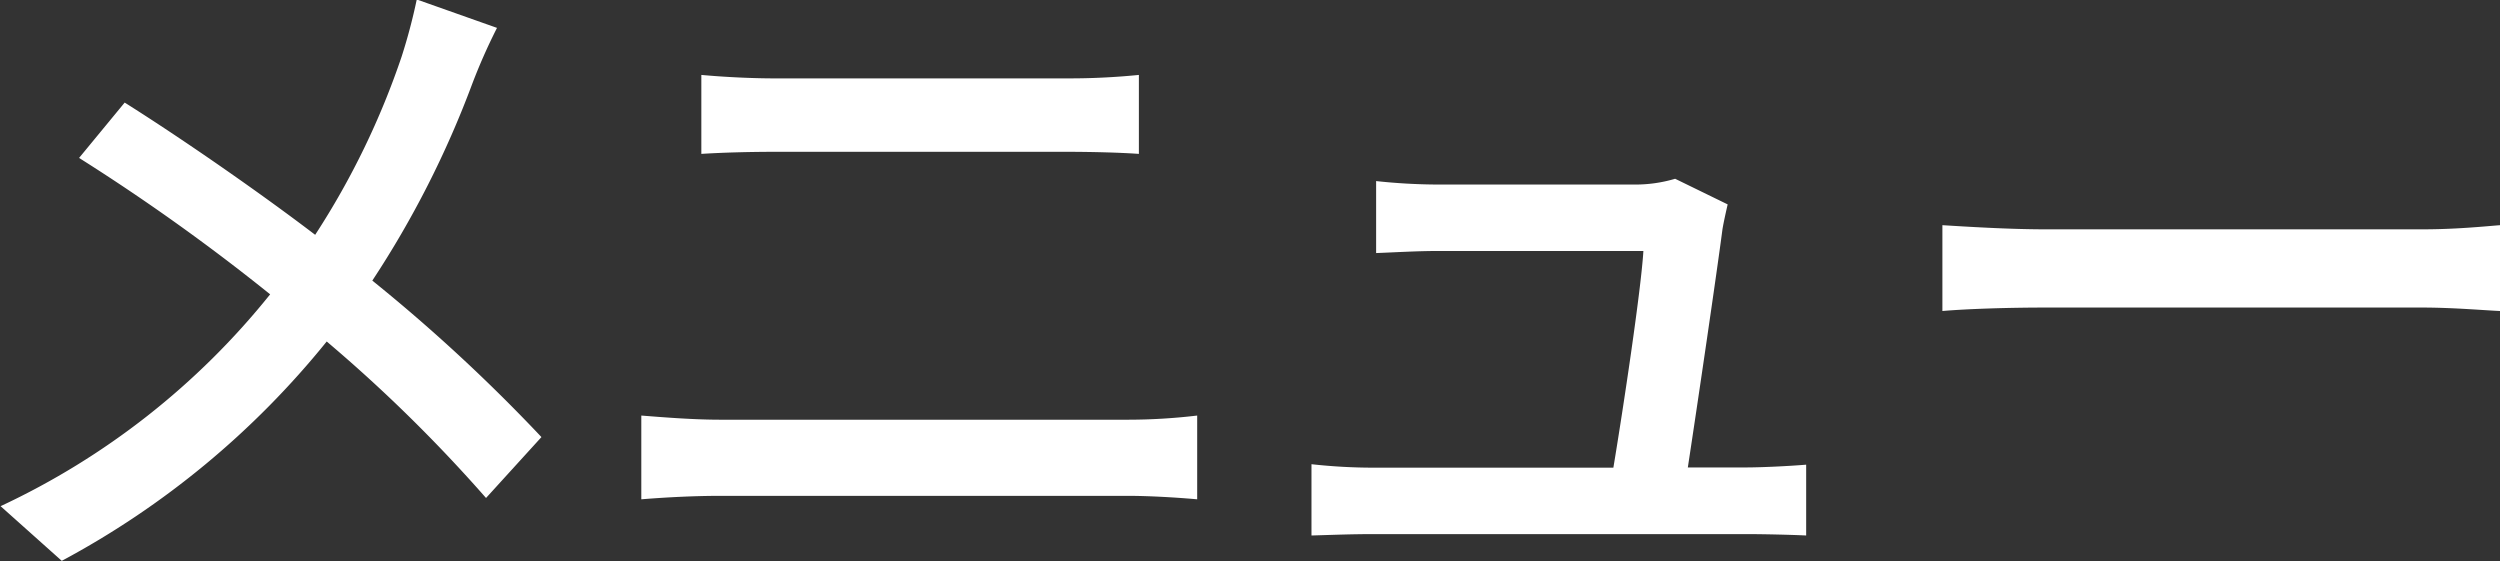 <svg xmlns="http://www.w3.org/2000/svg" width="43.31" height="9.719" viewBox="0 0 43.31 9.719">
  <rect x="0" y="0" width="43.31" height="9.719" fill="#333333" stroke="none"/>
  <defs>
    <style>
      .cls-1 {
        fill: #fff;
        fill-rule: evenodd;
      }
    </style>
  </defs>
  <path id="メニュー" class="cls-1" d="M2692.39,55.233l-1.39-.492a9.821,9.821,0,0,1-.26.983,13.674,13.674,0,0,1-1.5,3.094c-0.96-.732-2.29-1.655-3.3-2.291l-0.79.959a35.57,35.57,0,0,1,3.31,2.363,13.084,13.084,0,0,1-4.67,3.67l1.06,0.947a14.973,14.973,0,0,0,4.59-3.8,26,26,0,0,1,2.76,2.711l0.96-1.055a29.413,29.413,0,0,0-2.93-2.711,16.893,16.893,0,0,0,1.73-3.406A10.135,10.135,0,0,1,2692.39,55.233Zm3.54,0.816v1.367c0.38-.024.85-0.036,1.28-0.036h5.05c0.41,0,.91.012,1.25,0.036V56.048a12.161,12.161,0,0,1-1.25.06h-5.06C2696.8,56.108,2696.32,56.084,2695.93,56.048Zm-1.04,5.9V63.4c0.44-.036.93-0.06,1.37-0.06h7.06c0.33,0,.8.024,1.2,0.06V61.949a10.19,10.19,0,0,1-1.2.072h-7.06C2695.82,62.021,2695.34,61.985,2694.89,61.949Zm18.82-3.658-0.91-.444a2.415,2.415,0,0,1-.72.1h-3.41a10.293,10.293,0,0,1-1.05-.06v1.247c0.32-.012.71-0.036,1.07-0.036h3.56c-0.04.672-.35,2.734-0.52,3.754h-4.15a9.8,9.8,0,0,1-1.08-.06v1.235c0.41-.012.69-0.024,1.08-0.024h6.47c0.29,0,.79.012,1.02,0.024V62.8c-0.28.024-.77,0.048-1.04,0.048h-1.01c0.17-1.115.5-3.358,0.6-4.126C2713.64,58.6,2713.68,58.423,2713.71,58.291Zm3.72,0.36v1.487c0.41-.036,1.13-0.06,1.79-0.06h6.52c0.53,0,1.08.048,1.35,0.06V58.651c-0.3.024-.77,0.072-1.35,0.072h-6.52C2718.57,58.723,2717.82,58.675,2717.43,58.651Z" transform="translate(-2683.78 -54.75)"/>
</svg>
